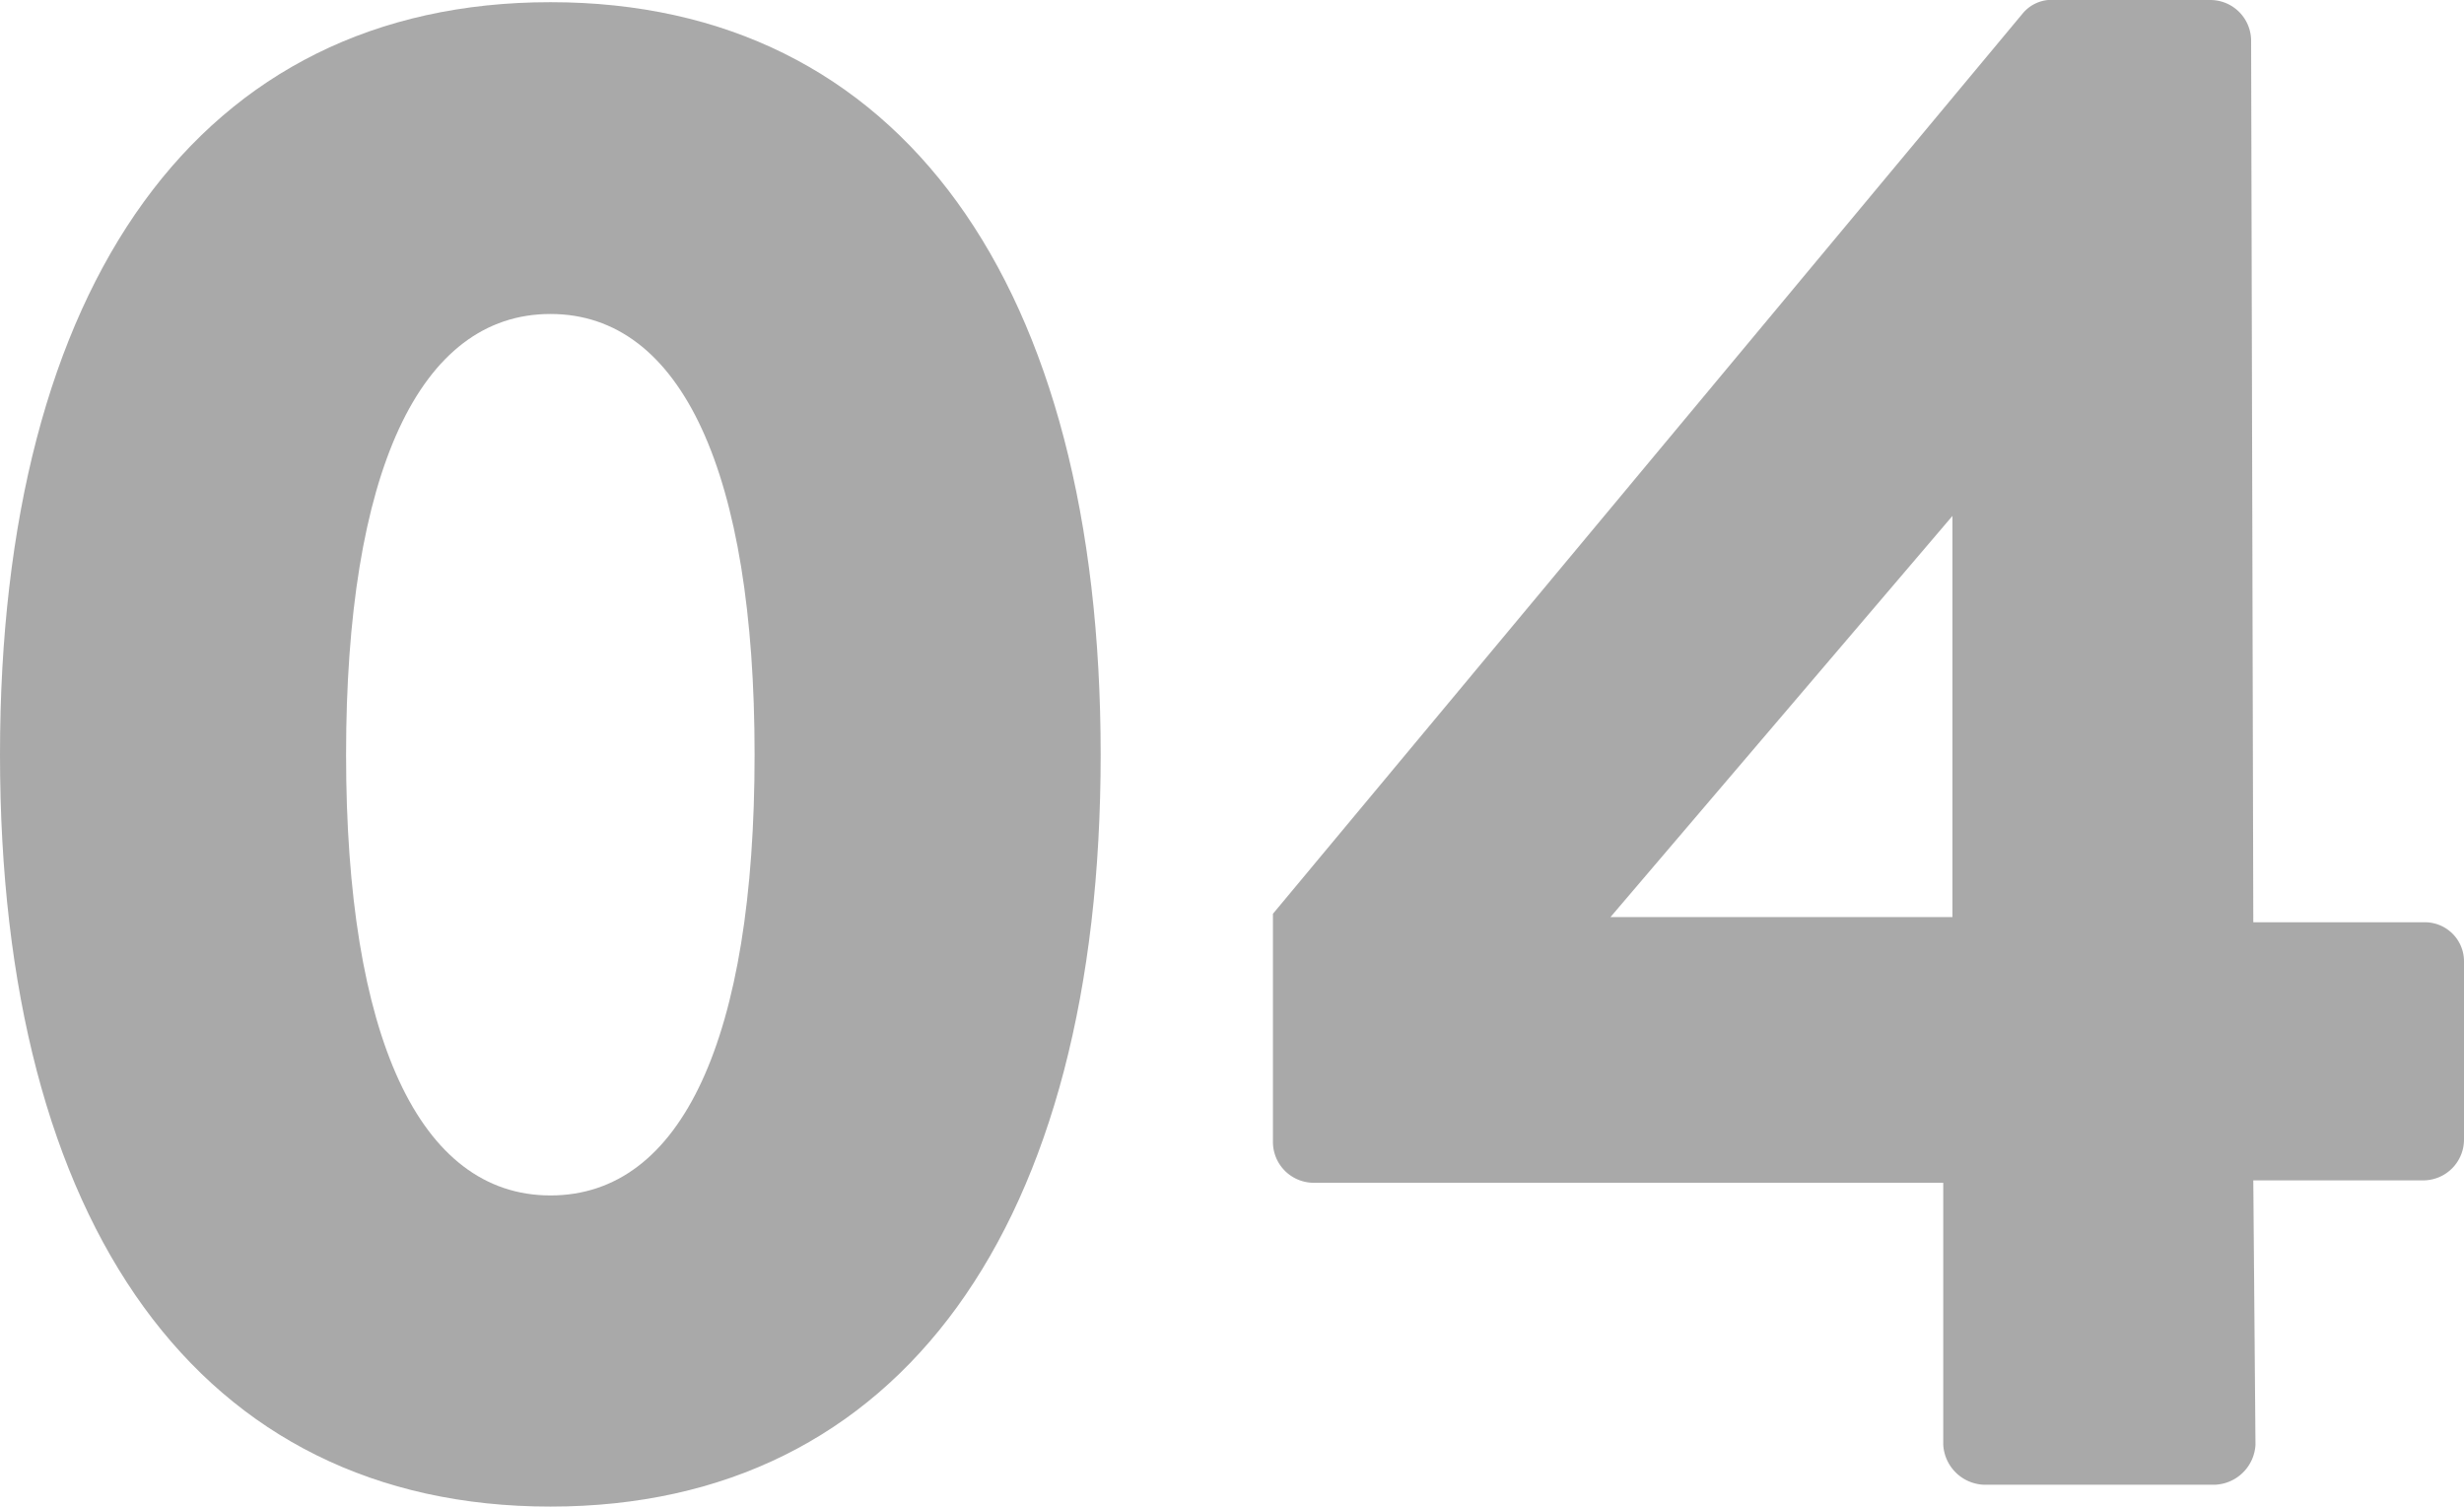 <svg xmlns="http://www.w3.org/2000/svg" viewBox="0 0 112.85 69.03"><defs><style>.cls-1{fill:#555;opacity:0.5;}</style></defs><g id="Layer_2" data-name="Layer 2"><g id="Layer_2-2" data-name="Layer 2"><path class="cls-1" d="M0 34.56C0 13 9.16.1 25.21.1S50.41 13 50.41 34.56 41.26 69 25.21 69 0 56.12.0 34.56zm34.56.0c0-12.9-3.34-20.18-9.35-20.18s-9.36 7.28-9.36 20.18 3.35 20.19 9.36 20.19 9.35-7.19 9.35-20.19z"/><path class="cls-1" d="M58.3 52.29V41.85L92.66.59A1.73 1.73.0 0194.14.0h7.09a1.87 1.87.0 011.87 1.87l.1 40.37H111A1.79 1.79.0 01112.85 44v8.18A1.87 1.87.0 01111 54.06h-7.8l.1 12.11A1.94 1.94.0 01101.43 68H90.89A1.94 1.94.0 0189 66.17v-12H60.17A1.87 1.87.0 0158.3 52.29zM89.42 42V23.63L73.76 42z"/></g></g></svg>